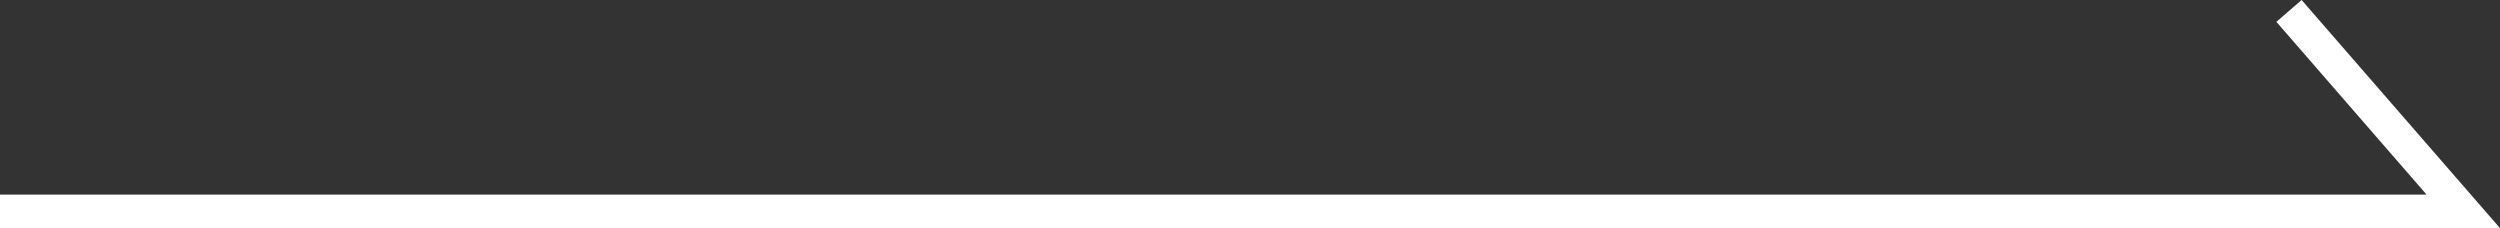 <?xml version="1.0" encoding="UTF-8"?>
<svg id="_レイヤー_2" data-name="レイヤー 2" xmlns="http://www.w3.org/2000/svg" viewBox="0 0 66.41 6.06">
  <rect x="0" y="0" width="66.41" height="6.06" fill="#333333" stroke="none"/>
  <defs>
    <style>
      .cls-1 {
        fill: #fff;
        stroke-width: 0px;
      }
    </style>
  </defs>
  <g id="_レイヤー_1-2" data-name="レイヤー 1">
    <polygon class="cls-1" points="66.41 6.06 0 6.06 0 5.17 64.46 5.17 60.47 .58 61.14 0 66.41 6.06"/>
  </g>
</svg>